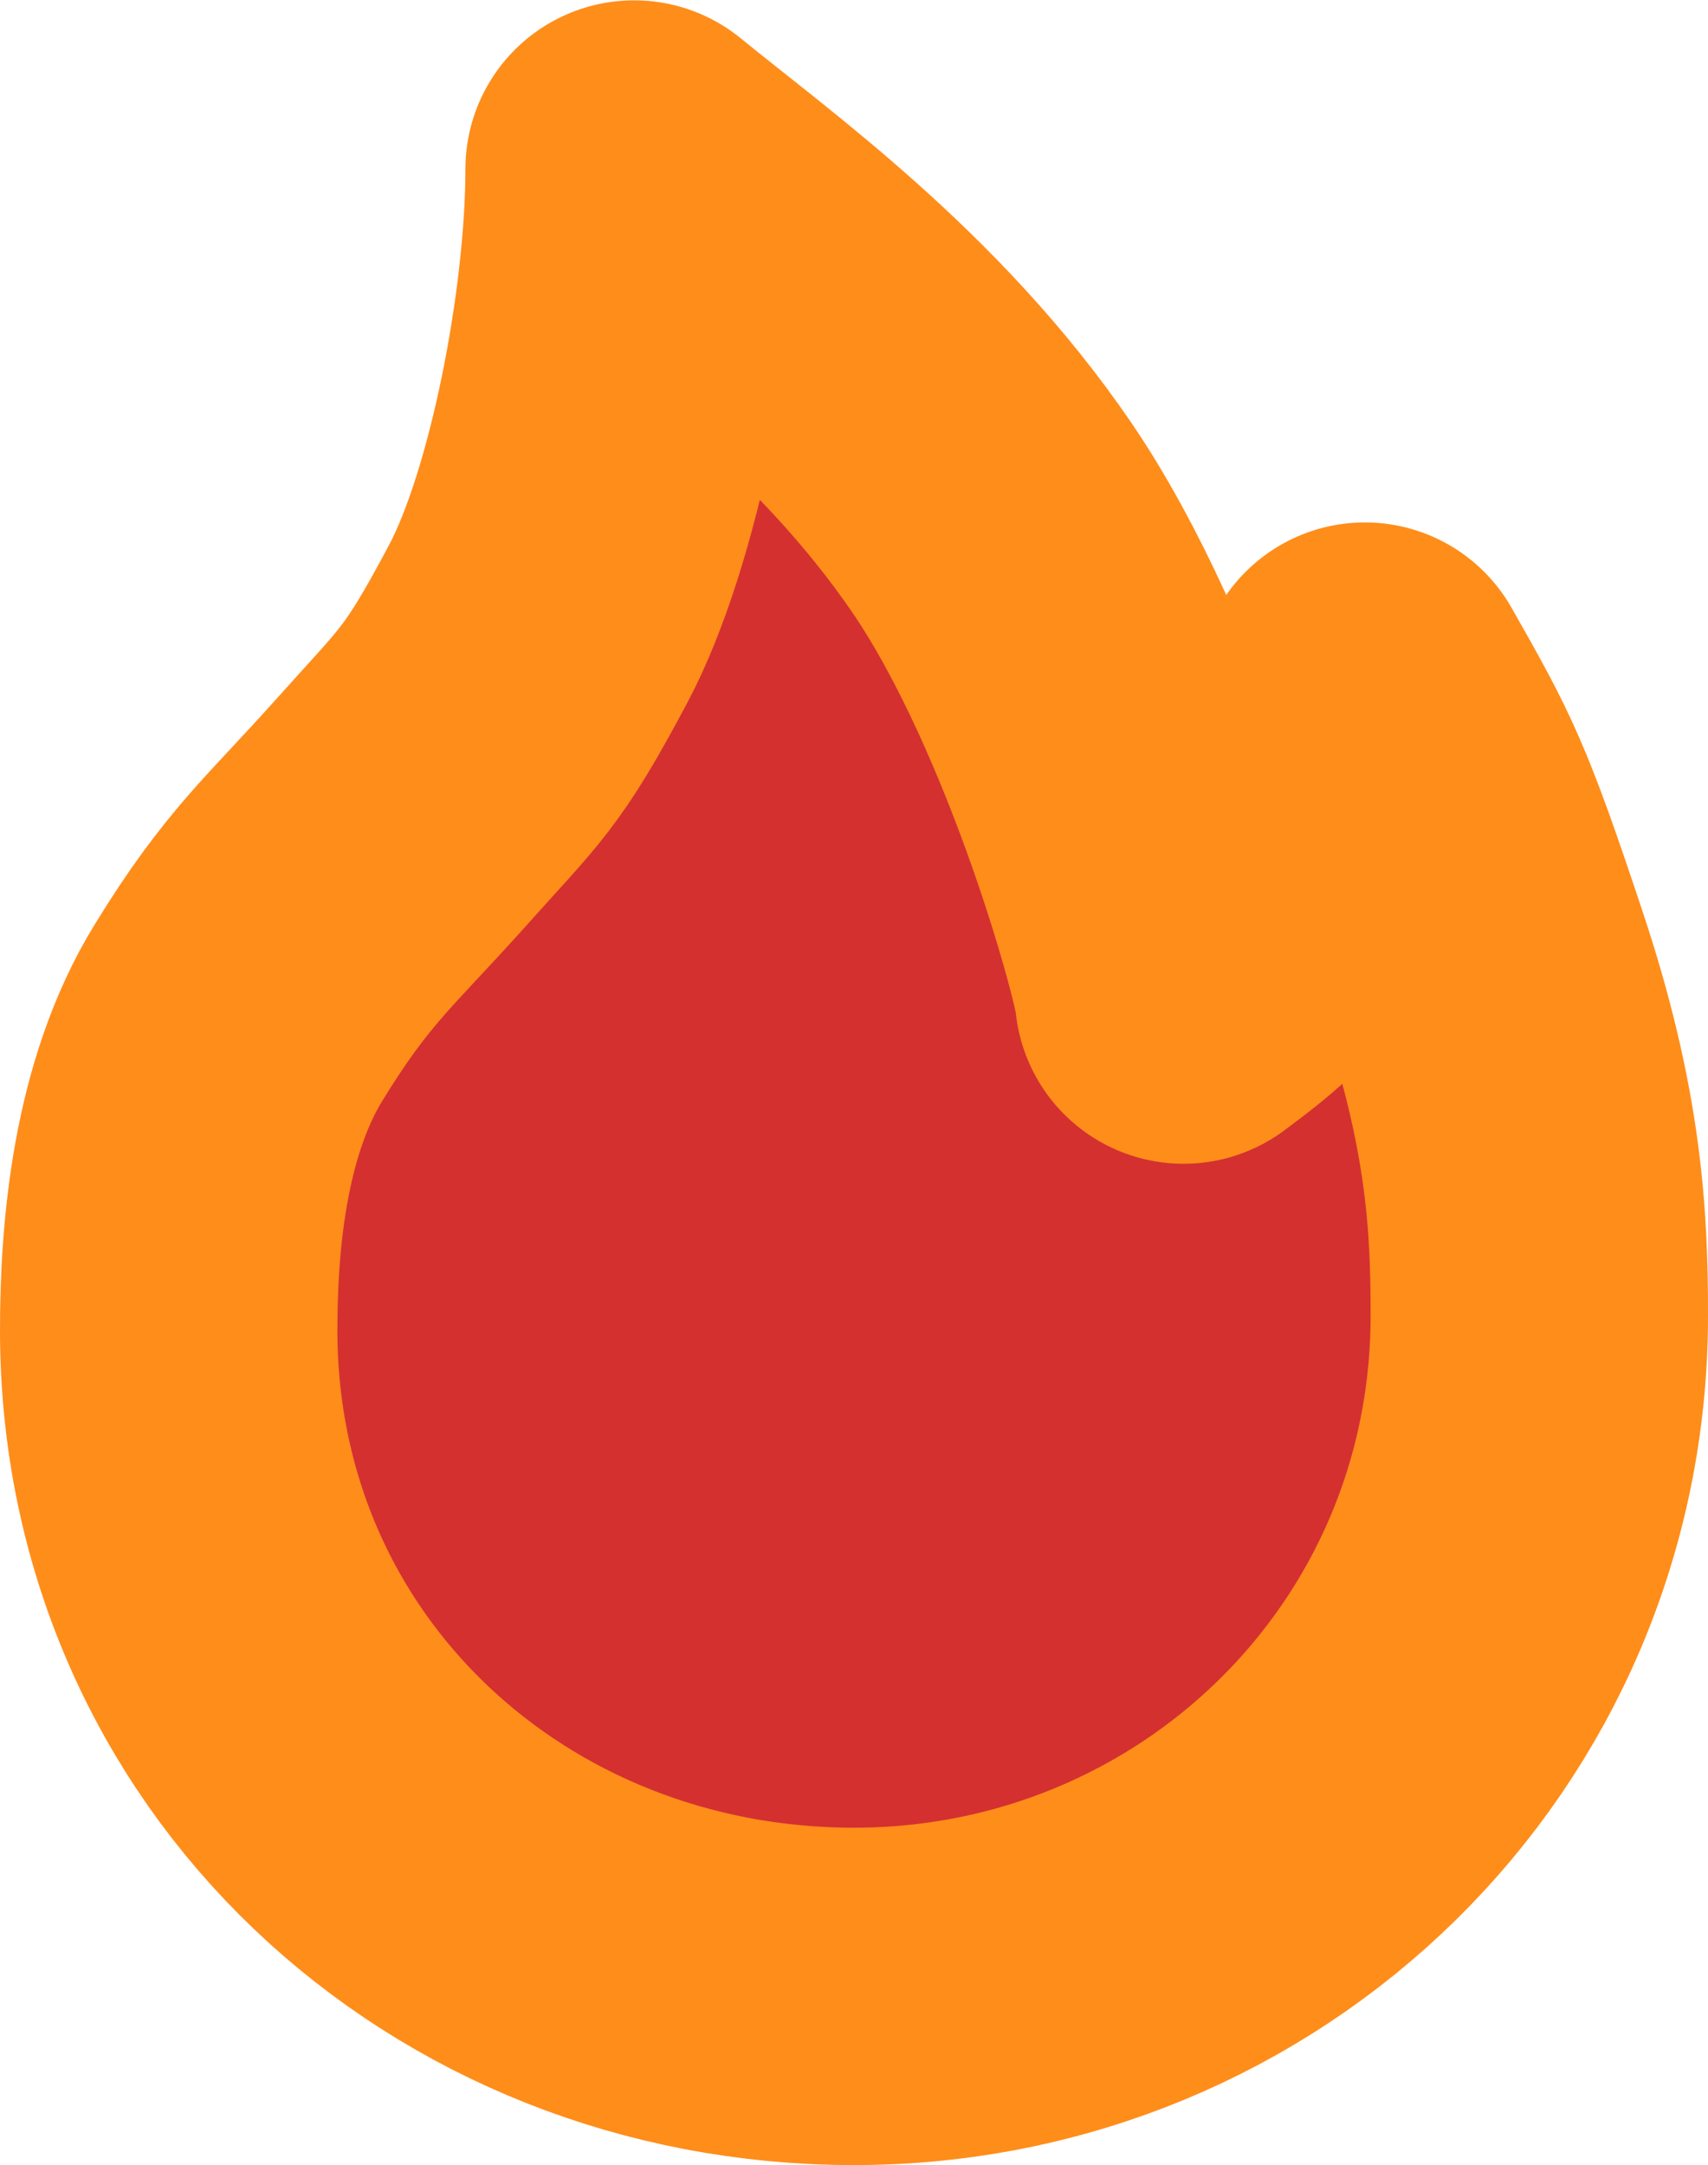 <svg xmlns="http://www.w3.org/2000/svg" xmlns:xlink="http://www.w3.org/1999/xlink" width="10.125" height="12.835" viewBox="0 0 10.125 12.835" fill="none">
<path d="M5.062 11.835C7.293 11.835 9.125 10.068 9.125 7.799C9.125 7.242 9.097 6.645 8.788 5.718C8.479 4.79 8.417 4.67 8.091 4.097C7.951 5.266 7.205 5.754 7.016 5.899C7.016 5.748 6.564 4.072 5.88 3.069C5.208 2.085 4.294 1.44 3.759 1.002C3.759 1.833 3.525 3.069 3.19 3.699C2.855 4.329 2.792 4.352 2.374 4.821C1.955 5.289 1.763 5.434 1.414 6.003C1.064 6.572 1 7.329 1 7.886C1 10.155 2.832 11.835 5.062 11.835Z" stroke="rgba(255, 141, 26, 1)" stroke-width="2" stroke-linejoin="round"     fill="#D43030" >
</path>
</svg>
